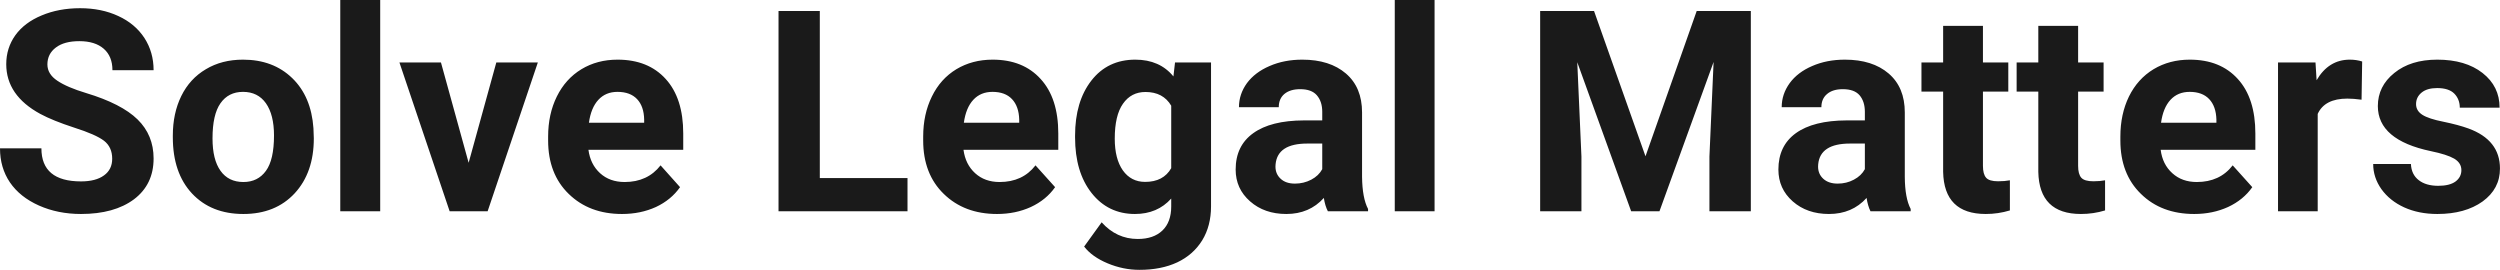<?xml version="1.0" encoding="UTF-8" standalone="yes"?>
<svg xmlns="http://www.w3.org/2000/svg" width="100%" height="100%" viewBox="0 0 204.103 22.034" fill="rgb(26, 26, 26)">
  <path d="M9.16 12.96L9.16 12.96Q9.16 12.01 8.49 11.49Q7.82 10.98 6.06 10.42Q4.31 9.85 3.29 9.30L3.29 9.30Q0.51 7.79 0.51 5.24L0.51 5.24Q0.51 3.92 1.25 2.88Q2.00 1.84 3.40 1.26Q4.80 0.67 6.54 0.67L6.54 0.67Q8.29 0.67 9.66 1.31Q11.03 1.94 11.79 3.10Q12.54 4.26 12.54 5.73L12.54 5.73L9.18 5.73Q9.18 4.60 8.47 3.98Q7.76 3.36 6.48 3.36L6.48 3.36Q5.24 3.36 4.56 3.88Q3.87 4.40 3.87 5.26L3.87 5.26Q3.87 6.05 4.68 6.59Q5.48 7.13 7.04 7.60L7.04 7.60Q9.92 8.47 11.23 9.75Q12.54 11.03 12.54 12.94L12.54 12.94Q12.54 15.06 10.94 16.27Q9.33 17.47 6.61 17.47L6.61 17.47Q4.73 17.47 3.18 16.78Q1.63 16.09 0.81 14.89Q0 13.69 0 12.11L0 12.11L3.38 12.11Q3.38 14.81 6.61 14.81L6.61 14.81Q7.82 14.81 8.49 14.32Q9.16 13.84 9.16 12.96ZM14.11 11.21L14.11 11.06Q14.11 9.25 14.80 7.84Q15.50 6.42 16.81 5.65Q18.11 4.87 19.84 4.87L19.84 4.87Q22.30 4.87 23.86 6.38Q25.41 7.88 25.59 10.47L25.59 10.47L25.62 11.30Q25.62 14.09 24.06 15.78Q22.49 17.47 19.87 17.47Q17.24 17.47 15.67 15.79Q14.11 14.11 14.11 11.21L14.11 11.21ZM17.35 11.30L17.35 11.30Q17.35 13.03 18.00 13.94Q18.65 14.86 19.87 14.86L19.87 14.86Q21.05 14.86 21.71 13.95Q22.37 13.05 22.37 11.06L22.37 11.06Q22.37 9.37 21.71 8.43Q21.05 7.50 19.84 7.50L19.84 7.50Q18.65 7.50 18.00 8.43Q17.35 9.35 17.35 11.30ZM31.04 0L31.04 17.25L27.78 17.25L27.78 0L31.04 0ZM36.00 5.10L38.26 13.29L40.52 5.10L43.91 5.10L39.81 17.25L36.71 17.25L32.61 5.10L36.00 5.10ZM50.78 17.47L50.78 17.47Q48.11 17.47 46.43 15.83Q44.75 14.20 44.75 11.47L44.75 11.47L44.75 11.15Q44.75 9.32 45.46 7.88Q46.17 6.44 47.47 5.65Q48.76 4.87 50.42 4.87L50.42 4.87Q52.92 4.87 54.35 6.45Q55.78 8.02 55.78 10.90L55.78 10.90L55.78 12.23L48.04 12.23Q48.20 13.42 48.99 14.14Q49.78 14.86 51.00 14.86L51.00 14.86Q52.87 14.86 53.93 13.50L53.93 13.50L55.52 15.28Q54.79 16.32 53.55 16.90Q52.30 17.47 50.78 17.47ZM50.41 7.50L50.41 7.50Q49.45 7.50 48.85 8.15Q48.25 8.80 48.08 10.02L48.08 10.02L52.59 10.02L52.59 9.76Q52.57 8.68 52.01 8.09Q51.45 7.50 50.41 7.50ZM66.93 0.90L66.93 14.54L74.09 14.54L74.09 17.25L63.56 17.25L63.56 0.90L66.93 0.90ZM81.40 17.47L81.40 17.47Q78.73 17.47 77.05 15.83Q75.37 14.20 75.37 11.47L75.37 11.47L75.37 11.15Q75.37 9.32 76.08 7.88Q76.78 6.44 78.08 5.65Q79.38 4.87 81.04 4.87L81.04 4.87Q83.53 4.87 84.96 6.45Q86.40 8.02 86.40 10.90L86.40 10.90L86.40 12.23L78.66 12.23Q78.82 13.42 79.61 14.14Q80.40 14.86 81.61 14.86L81.61 14.86Q83.49 14.86 84.54 13.50L84.54 13.50L86.14 15.28Q85.41 16.32 84.16 16.90Q82.91 17.47 81.40 17.47ZM81.03 7.50L81.03 7.50Q80.06 7.50 79.46 8.15Q78.86 8.80 78.69 10.02L78.69 10.02L83.21 10.02L83.21 9.76Q83.18 8.68 82.62 8.09Q82.06 7.50 81.03 7.50ZM87.77 11.22L87.77 11.08Q87.77 8.29 89.10 6.58Q90.43 4.87 92.69 4.87L92.69 4.87Q94.68 4.87 95.80 6.24L95.80 6.24L95.93 5.10L98.87 5.10L98.87 16.85Q98.87 18.44 98.15 19.62Q97.42 20.80 96.11 21.42Q94.80 22.03 93.03 22.03L93.03 22.03Q91.70 22.03 90.43 21.50Q89.16 20.97 88.51 20.13L88.51 20.13L89.94 18.15Q91.16 19.51 92.89 19.51L92.89 19.51Q94.18 19.51 94.90 18.82Q95.62 18.13 95.62 16.86L95.62 16.86L95.62 16.21Q94.49 17.47 92.66 17.47L92.66 17.47Q90.47 17.47 89.12 15.76Q87.77 14.05 87.77 11.22L87.77 11.22ZM91.01 11.32L91.01 11.32Q91.01 12.97 91.67 13.91Q92.34 14.85 93.49 14.85L93.49 14.85Q94.98 14.85 95.62 13.73L95.62 13.73L95.62 8.63Q94.96 7.51 93.52 7.51L93.52 7.51Q92.35 7.51 91.68 8.47Q91.01 9.42 91.01 11.32ZM111.69 17.25L108.41 17.25Q108.18 16.81 108.08 16.16L108.08 16.16Q106.90 17.47 105.02 17.47L105.02 17.47Q103.23 17.47 102.06 16.44Q100.88 15.41 100.88 13.84L100.88 13.84Q100.88 11.90 102.32 10.87Q103.75 9.84 106.45 9.83L106.45 9.83L107.95 9.83L107.95 9.13Q107.95 8.29 107.51 7.78Q107.08 7.28 106.15 7.28L106.15 7.28Q105.33 7.28 104.86 7.67Q104.40 8.06 104.40 8.75L104.40 8.75L101.15 8.75Q101.15 7.69 101.80 6.79Q102.46 5.90 103.65 5.39Q104.84 4.87 106.32 4.87L106.32 4.87Q108.56 4.87 109.88 6.00Q111.20 7.13 111.20 9.18L111.20 9.18L111.20 14.44Q111.22 16.17 111.69 17.06L111.69 17.06L111.69 17.25ZM105.72 14.99L105.72 14.99Q106.44 14.99 107.05 14.67Q107.66 14.35 107.95 13.81L107.95 13.81L107.95 11.72L106.73 11.72Q104.30 11.72 104.14 13.41L104.14 13.41L104.13 13.60Q104.13 14.21 104.56 14.60Q104.98 14.99 105.72 14.99ZM117.12 0L117.12 17.25L113.87 17.25L113.87 0L117.12 0ZM125.74 0.90L130.14 0.90L134.34 12.76L138.52 0.90L142.94 0.90L142.94 17.25L139.56 17.25L139.56 12.78L139.90 5.06L135.48 17.25L133.17 17.25L128.77 5.08L129.11 12.78L129.11 17.25L125.74 17.25L125.74 0.90ZM155.99 17.25L152.71 17.25Q152.49 16.81 152.39 16.16L152.39 16.16Q151.21 17.47 149.32 17.47L149.32 17.47Q147.53 17.47 146.36 16.44Q145.19 15.41 145.19 13.84L145.19 13.84Q145.19 11.90 146.62 10.87Q148.05 9.84 150.76 9.83L150.76 9.83L152.25 9.83L152.25 9.13Q152.25 8.29 151.82 7.78Q151.39 7.28 150.45 7.28L150.45 7.28Q149.63 7.28 149.17 7.67Q148.70 8.06 148.70 8.75L148.70 8.75L145.46 8.75Q145.46 7.69 146.11 6.79Q146.76 5.90 147.95 5.39Q149.14 4.87 150.62 4.87L150.62 4.87Q152.87 4.87 154.19 6.00Q155.51 7.13 155.51 9.18L155.51 9.18L155.51 14.44Q155.52 16.17 155.99 17.06L155.99 17.06L155.99 17.25ZM150.03 14.99L150.03 14.99Q150.75 14.99 151.35 14.67Q151.96 14.35 152.25 13.81L152.25 13.81L152.25 11.72L151.04 11.72Q148.60 11.72 148.44 13.41L148.44 13.41L148.43 13.60Q148.43 14.21 148.86 14.60Q149.29 14.99 150.03 14.99ZM158.64 2.11L161.89 2.11L161.89 5.10L163.96 5.10L163.96 7.48L161.89 7.48L161.89 13.54Q161.89 14.22 162.15 14.51Q162.40 14.80 163.13 14.80L163.13 14.80Q163.67 14.80 164.09 14.72L164.09 14.72L164.09 17.18Q163.13 17.47 162.12 17.47L162.12 17.47Q158.71 17.47 158.64 14.03L158.64 14.03L158.64 7.48L156.87 7.48L156.87 5.10L158.64 5.10L158.64 2.11ZM166.41 2.11L169.66 2.11L169.66 5.10L171.74 5.10L171.74 7.48L169.66 7.48L169.66 13.54Q169.66 14.22 169.92 14.51Q170.18 14.80 170.91 14.80L170.91 14.80Q171.44 14.80 171.86 14.72L171.86 14.72L171.86 17.18Q170.91 17.47 169.89 17.47L169.89 17.47Q166.48 17.47 166.41 14.03L166.41 14.03L166.41 7.48L164.64 7.48L164.64 5.10L166.41 5.10L166.41 2.11ZM179.14 17.47L179.14 17.47Q176.46 17.47 174.79 15.83Q173.11 14.20 173.11 11.47L173.11 11.47L173.11 11.15Q173.11 9.32 173.81 7.88Q174.52 6.44 175.82 5.65Q177.12 4.87 178.78 4.87L178.78 4.87Q181.27 4.87 182.70 6.45Q184.13 8.02 184.13 10.90L184.13 10.90L184.13 12.23L176.40 12.23Q176.55 13.42 177.35 14.14Q178.14 14.86 179.35 14.86L179.35 14.86Q181.23 14.86 182.28 13.50L182.28 13.50L183.88 15.28Q183.15 16.32 181.90 16.90Q180.65 17.47 179.14 17.47ZM178.77 7.50L178.77 7.50Q177.80 7.50 177.20 8.15Q176.60 8.80 176.43 10.02L176.43 10.02L180.95 10.02L180.95 9.76Q180.92 8.68 180.36 8.09Q179.80 7.50 178.77 7.50ZM192.85 5.02L192.80 8.14Q192.14 8.05 191.64 8.05L191.64 8.05Q189.79 8.05 189.22 9.30L189.22 9.30L189.22 17.25L185.98 17.25L185.98 5.10L189.04 5.10L189.13 6.55Q190.11 4.87 191.84 4.87L191.84 4.87Q192.38 4.87 192.85 5.02L192.85 5.02ZM200.95 13.89L200.95 13.89Q200.95 13.30 200.36 12.95Q199.77 12.61 198.46 12.34L198.46 12.34Q194.13 11.43 194.13 8.66L194.13 8.66Q194.13 7.04 195.47 5.96Q196.81 4.87 198.98 4.87L198.98 4.87Q201.29 4.87 202.68 5.96Q204.07 7.05 204.07 8.79L204.07 8.79L200.82 8.79Q200.82 8.10 200.37 7.64Q199.92 7.19 198.97 7.19L198.97 7.19Q198.15 7.19 197.70 7.56Q197.25 7.93 197.25 8.50L197.25 8.50Q197.25 9.04 197.76 9.37Q198.27 9.70 199.49 9.94Q200.70 10.19 201.53 10.49L201.53 10.49Q204.10 11.43 204.10 13.76L204.10 13.76Q204.10 15.42 202.68 16.45Q201.25 17.47 198.99 17.47L198.99 17.47Q197.47 17.47 196.28 16.93Q195.10 16.39 194.42 15.44Q193.75 14.49 193.75 13.39L193.75 13.39L196.83 13.39Q196.87 14.25 197.47 14.71Q198.06 15.17 199.06 15.17L199.06 15.17Q199.99 15.17 200.47 14.82Q200.95 14.46 200.95 13.89Z" preserveAspectRatio="none"/>
</svg>